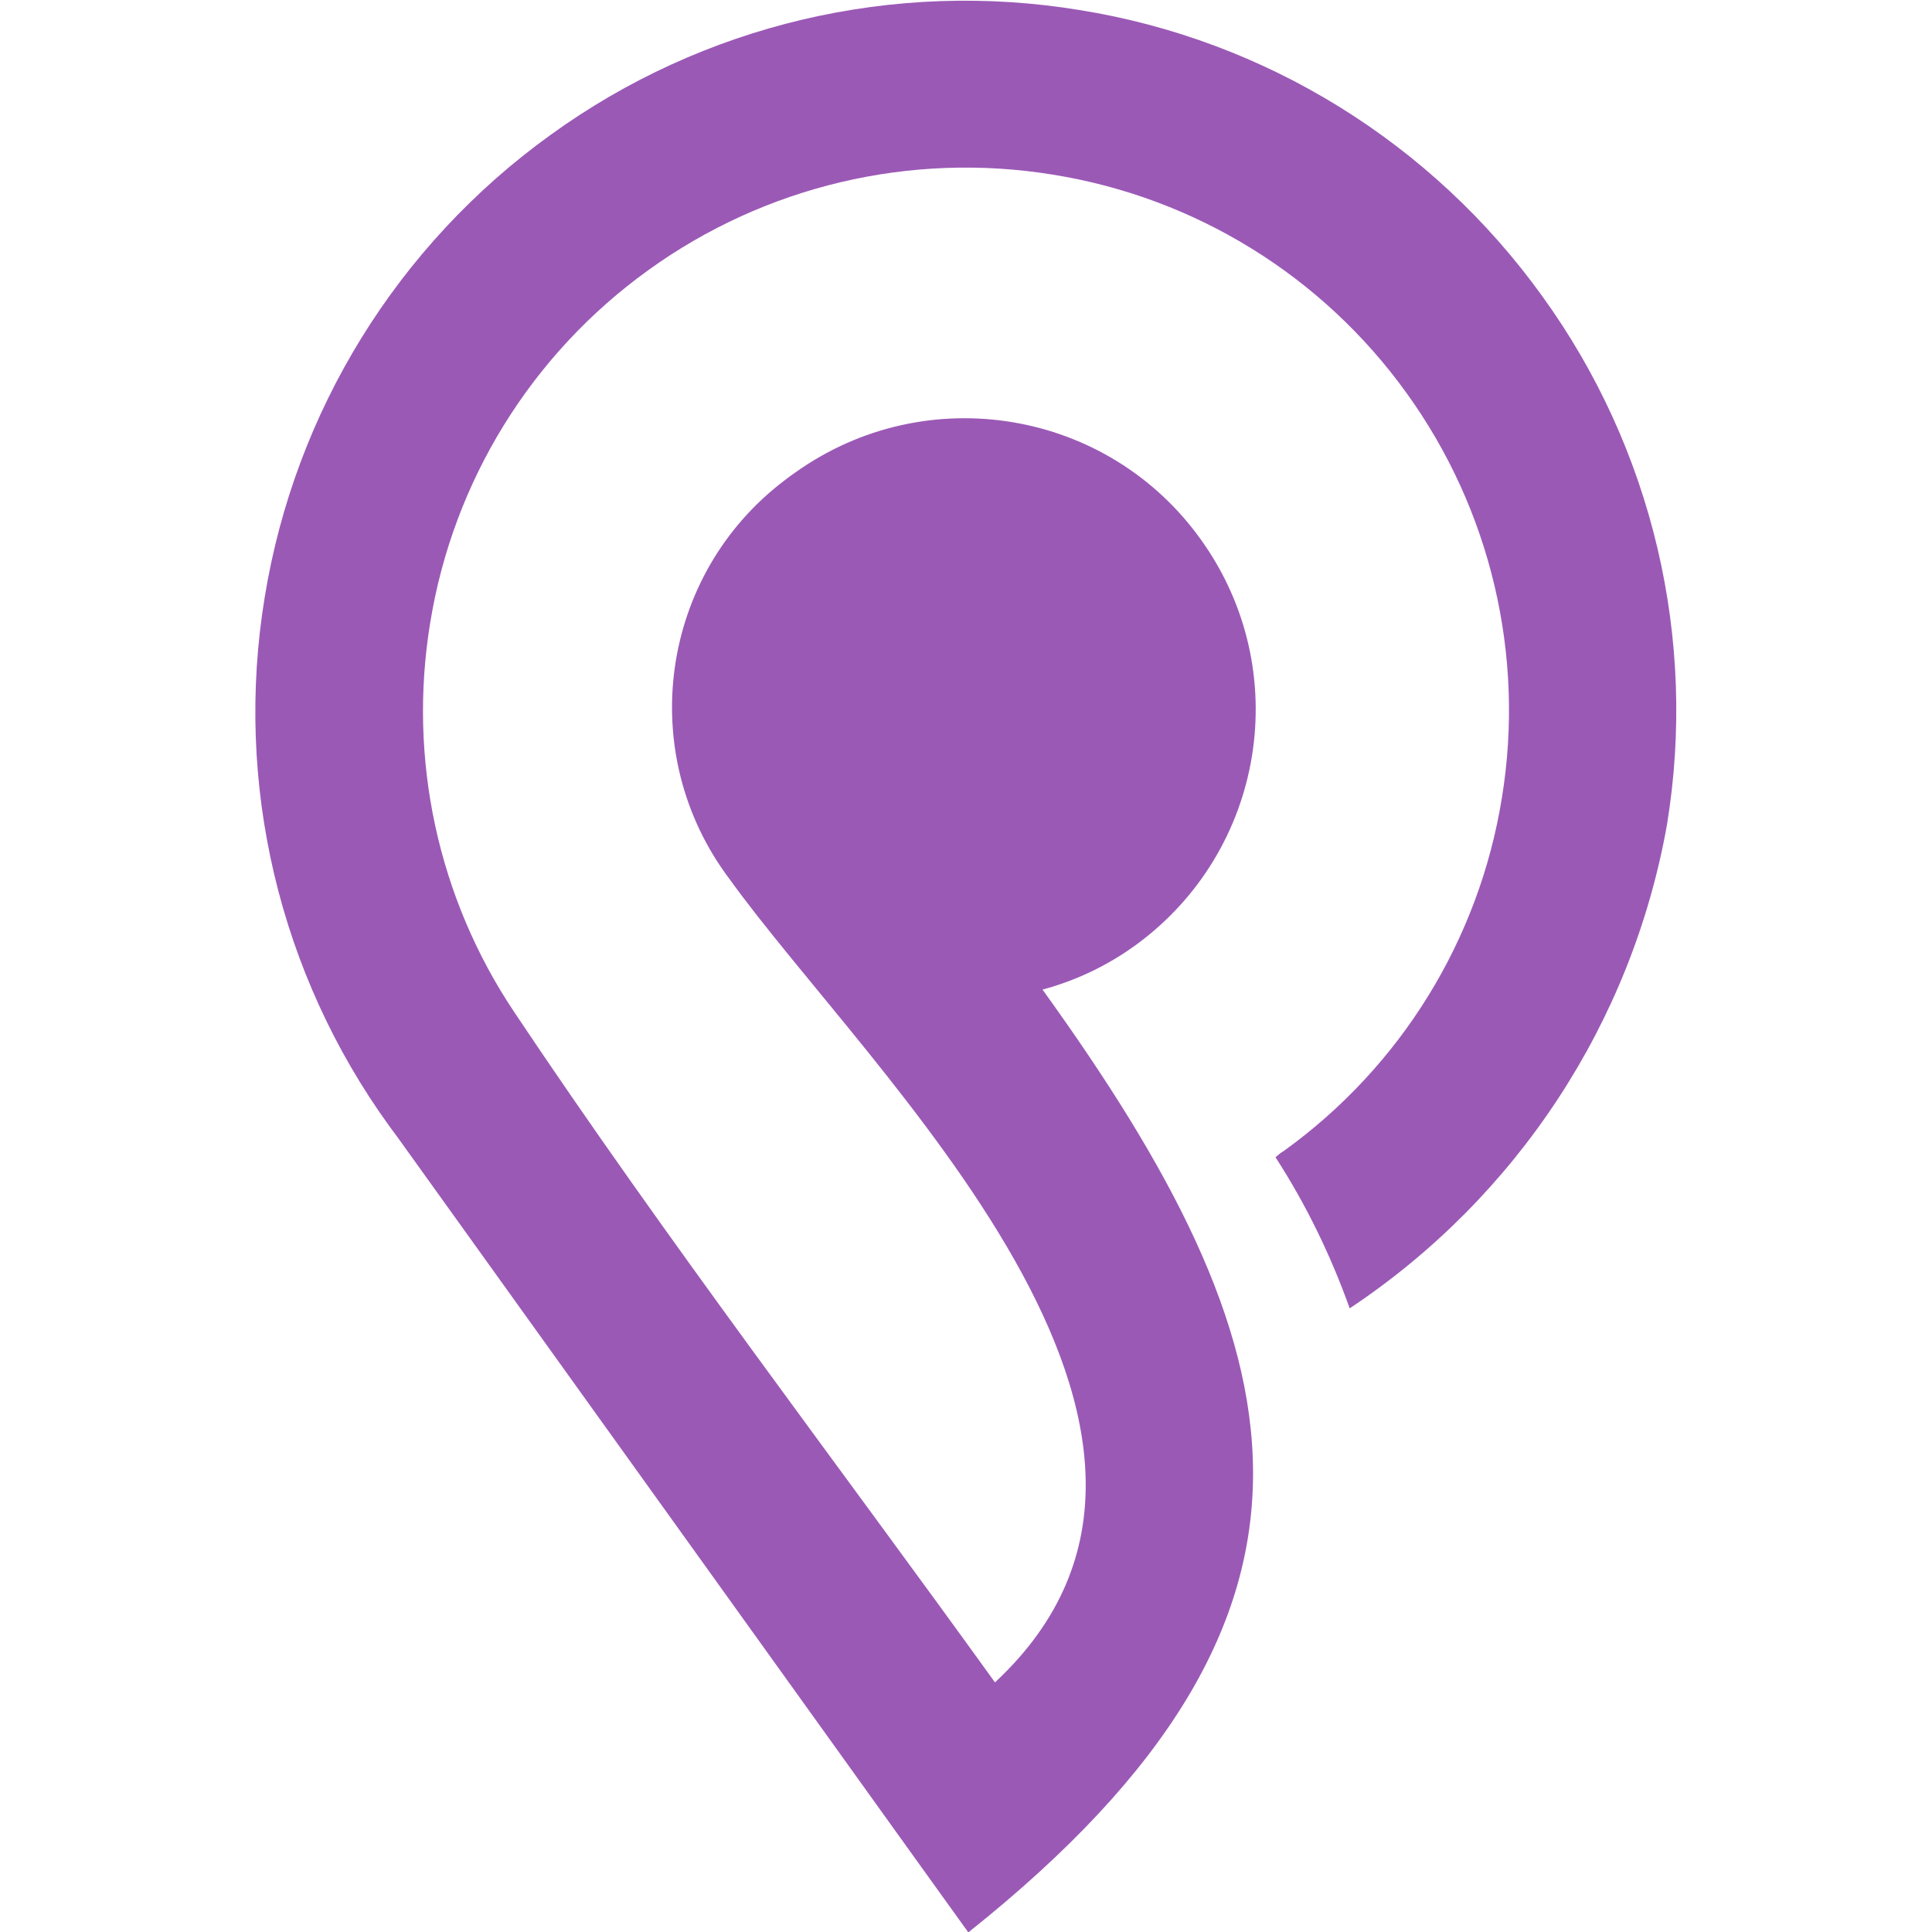 <svg xmlns="http://www.w3.org/2000/svg" width="50" height="50" viewBox="0 0 50 50" fill="none">
  <path d="M33.22 29.79C36.25 27.61 38.28 24.32 38.87 20.64C39.47 16.96 38.58 13.19 36.4 10.17C34.22 7.14 30.93 5.11 27.25 4.52C23.57 3.92 19.8 4.81 16.78 6.99C13.75 9.17 11.72 12.46 11.13 16.14C10.56 19.64 11.33 23.23 13.3 26.18C17.24 32.08 21.6 37.78 25.75 43.54C32.66 37.1 22.47 27.74 18.88 22.75C16.43 19.5 17.07 14.87 20.32 12.42C20.41 12.35 20.49 12.29 20.58 12.23C23.97 9.81 28.68 10.59 31.09 13.98C33.5 17.35 32.74 22.02 29.39 24.46C28.66 24.99 27.84 25.38 26.98 25.61C33.56 34.74 35.57 41.65 25.06 50.01L23.78 48.23L10.28 29.42C10.21 29.33 10.15 29.24 10.08 29.15C7.22 25.2 6.06 20.27 6.85 15.46C7.63 10.65 10.29 6.34 14.25 3.49C18.2 0.63 23.13 -0.53 27.94 0.26C32.75 1.03 37.06 3.7 39.91 7.66C42.77 11.61 43.93 16.54 43.14 21.35C42.23 26.46 39.26 30.98 34.93 33.86C34.44 32.49 33.8 31.17 33.01 29.95C33.09 29.88 33.15 29.83 33.22 29.79Z" fill="#9B59B6"/>
</svg>